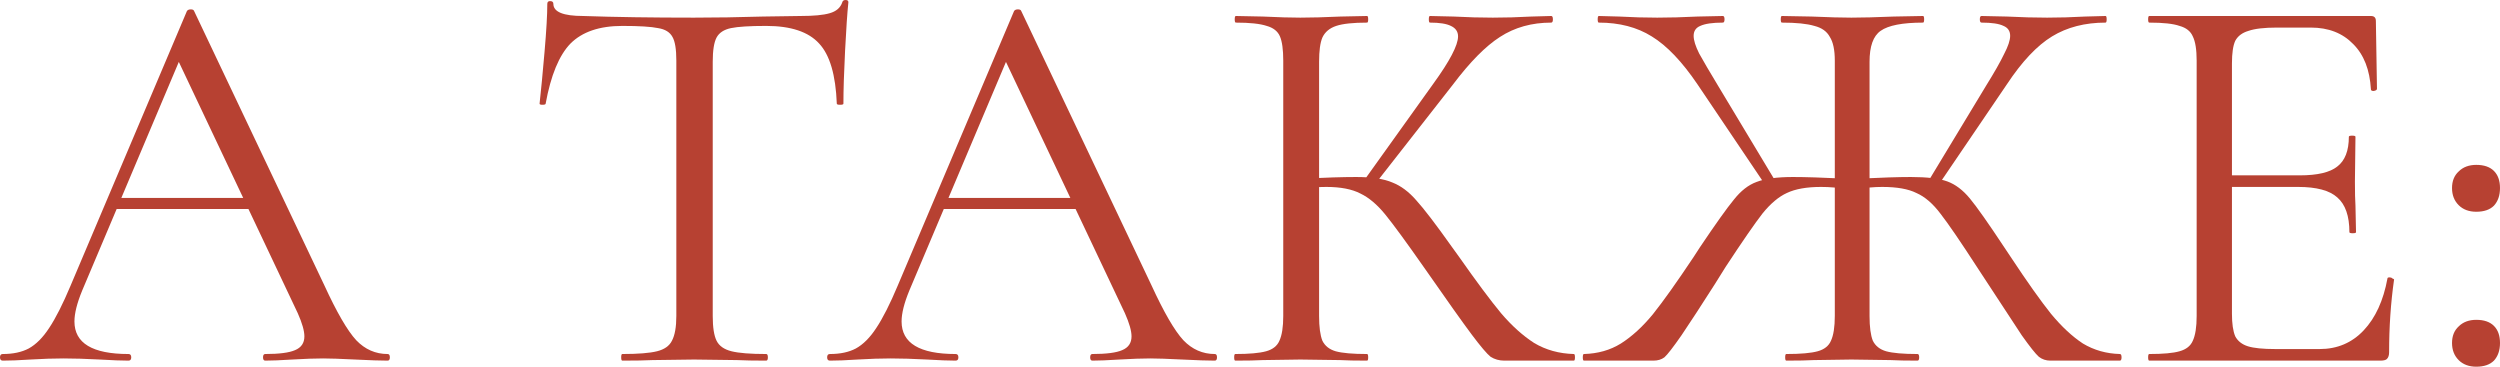 <?xml version="1.0" encoding="UTF-8"?> <svg xmlns="http://www.w3.org/2000/svg" viewBox="0 0 217.617 31.92" fill="none"><path d="M9.984 17.232H22.704L23.04 18.192H9.504L9.984 17.232ZM33.744 30.816C33.872 30.816 33.936 30.912 33.936 31.104C33.936 31.296 33.872 31.392 33.744 31.392C33.136 31.392 32.192 31.36 30.912 31.296C29.632 31.232 28.704 31.2 28.128 31.2C27.424 31.2 26.528 31.232 25.44 31.296C24.416 31.36 23.632 31.392 23.088 31.392C22.96 31.392 22.896 31.296 22.896 31.104C22.896 30.912 22.96 30.816 23.088 30.816C24.304 30.816 25.168 30.704 25.68 30.48C26.224 30.256 26.496 29.856 26.496 29.28C26.496 28.8 26.304 28.128 25.92 27.264L15.264 4.752L16.464 3.264L7.152 25.296C6.704 26.384 6.48 27.28 6.48 27.984C6.48 29.872 8.048 30.816 11.184 30.816C11.344 30.816 11.424 30.912 11.424 31.104C11.424 31.296 11.344 31.392 11.184 31.392C10.608 31.392 9.776 31.36 8.688 31.296C7.472 31.232 6.416 31.2 5.52 31.2C4.688 31.2 3.728 31.232 2.64 31.296C1.68 31.36 0.88 31.392 0.24 31.392C0.08 31.392 0 31.296 0 31.104C0 30.912 0.08 30.816 0.24 30.816C1.136 30.816 1.888 30.656 2.496 30.336C3.136 29.984 3.728 29.392 4.272 28.56C4.848 27.696 5.472 26.464 6.144 24.864L16.272 0.96C16.336 0.864 16.448 0.816 16.608 0.816C16.768 0.816 16.864 0.864 16.896 0.96L28.224 24.816C29.312 27.184 30.24 28.784 31.008 29.616C31.776 30.416 32.688 30.816 33.744 30.816Z" fill="#B74132"></path><path d="M54.169 2.256C52.185 2.256 50.681 2.768 49.657 3.792C48.665 4.816 47.945 6.56 47.497 9.024C47.497 9.088 47.401 9.12 47.209 9.12C47.049 9.12 46.969 9.088 46.969 9.024C47.097 7.872 47.241 6.368 47.401 4.512C47.561 2.656 47.641 1.264 47.641 0.336C47.641 0.176 47.721 0.096 47.881 0.096C48.073 0.096 48.169 0.176 48.169 0.336C48.169 1.04 49.033 1.392 50.761 1.392C53.513 1.488 56.729 1.536 60.409 1.536C62.297 1.536 64.297 1.504 66.409 1.44L69.673 1.392C70.825 1.392 71.673 1.312 72.217 1.152C72.793 0.992 73.161 0.672 73.321 0.192C73.353 0.064 73.449 0 73.609 0C73.769 0 73.849 0.064 73.849 0.192C73.753 1.12 73.657 2.528 73.561 4.416C73.465 6.304 73.417 7.84 73.417 9.024C73.417 9.088 73.321 9.12 73.129 9.12C72.937 9.12 72.841 9.088 72.841 9.024C72.745 6.528 72.233 4.784 71.305 3.792C70.377 2.768 68.841 2.256 66.697 2.256C65.257 2.256 64.233 2.32 63.625 2.448C63.017 2.576 62.601 2.848 62.377 3.264C62.153 3.68 62.041 4.384 62.041 5.376V27.504C62.041 28.496 62.153 29.216 62.377 29.664C62.601 30.112 63.033 30.416 63.673 30.576C64.313 30.736 65.321 30.816 66.697 30.816C66.793 30.816 66.841 30.912 66.841 31.104C66.841 31.296 66.793 31.392 66.697 31.392C65.641 31.392 64.793 31.376 64.153 31.344L60.409 31.296L56.809 31.344C56.169 31.376 55.289 31.392 54.169 31.392C54.105 31.392 54.073 31.296 54.073 31.104C54.073 30.912 54.105 30.816 54.169 30.816C55.545 30.816 56.553 30.736 57.193 30.576C57.833 30.416 58.265 30.112 58.489 29.664C58.745 29.184 58.873 28.464 58.873 27.504V5.28C58.873 4.288 58.761 3.6 58.537 3.216C58.313 2.8 57.897 2.544 57.289 2.448C56.681 2.32 55.641 2.256 54.169 2.256Z" fill="#B74132"></path><path d="M81.984 17.232H94.704L95.04 18.192H81.504L81.984 17.232ZM105.744 30.816C105.872 30.816 105.936 30.912 105.936 31.104C105.936 31.296 105.872 31.392 105.744 31.392C105.136 31.392 104.192 31.36 102.912 31.296C101.632 31.232 100.704 31.2 100.128 31.2C99.424 31.2 98.528 31.232 97.44 31.296C96.416 31.36 95.632 31.392 95.088 31.392C94.96 31.392 94.896 31.296 94.896 31.104C94.896 30.912 94.96 30.816 95.088 30.816C96.304 30.816 97.168 30.704 97.68 30.48C98.224 30.256 98.496 29.856 98.496 29.28C98.496 28.8 98.304 28.128 97.92 27.264L87.264 4.752L88.464 3.264L79.152 25.296C78.704 26.384 78.48 27.28 78.48 27.984C78.48 29.872 80.048 30.816 83.184 30.816C83.344 30.816 83.424 30.912 83.424 31.104C83.424 31.296 83.344 31.392 83.184 31.392C82.608 31.392 81.776 31.36 80.688 31.296C79.472 31.232 78.416 31.2 77.52 31.2C76.688 31.2 75.728 31.232 74.64 31.296C73.68 31.36 72.88 31.392 72.24 31.392C72.08 31.392 72 31.296 72 31.104C72 30.912 72.08 30.816 72.24 30.816C73.136 30.816 73.888 30.656 74.496 30.336C75.136 29.984 75.728 29.392 76.272 28.56C76.848 27.696 77.472 26.464 78.144 24.864L88.272 0.96C88.336 0.864 88.448 0.816 88.608 0.816C88.768 0.816 88.864 0.864 88.896 0.96L100.224 24.816C101.312 27.184 102.24 28.784 103.008 29.616C103.776 30.416 104.688 30.816 105.744 30.816Z" fill="#B74132"></path><path d="M130.951 31.392C130.503 31.392 130.103 31.28 129.751 31.056C129.431 30.8 128.887 30.16 128.119 29.136C127.351 28.112 125.975 26.176 123.991 23.328C122.423 21.088 121.287 19.536 120.583 18.672C119.879 17.808 119.159 17.2 118.423 16.848C117.687 16.464 116.695 16.272 115.447 16.272C115.031 16.272 114.647 16.288 114.295 16.32C113.943 16.352 113.639 16.384 113.383 16.416L113.335 15.552C115.351 15.456 116.919 15.408 118.039 15.408C119.415 15.408 120.471 15.568 121.207 15.888C121.943 16.176 122.631 16.688 123.271 17.424C123.943 18.16 124.983 19.52 126.391 21.504L127.015 22.368C128.519 24.512 129.735 26.144 130.663 27.264C131.591 28.352 132.551 29.216 133.543 29.856C134.567 30.464 135.719 30.784 136.999 30.816C137.063 30.816 137.095 30.912 137.095 31.104C137.095 31.296 137.063 31.392 136.999 31.392H130.951ZM107.527 31.392C107.463 31.392 107.431 31.296 107.431 31.104C107.431 30.912 107.463 30.816 107.527 30.816C108.743 30.816 109.639 30.736 110.215 30.576C110.791 30.416 111.175 30.112 111.367 29.664C111.591 29.184 111.703 28.464 111.703 27.504V5.28C111.703 4.32 111.607 3.616 111.415 3.168C111.223 2.72 110.839 2.416 110.263 2.256C109.687 2.064 108.791 1.968 107.575 1.968C107.511 1.968 107.479 1.872 107.479 1.68C107.479 1.488 107.511 1.392 107.575 1.392L109.927 1.44C111.271 1.504 112.359 1.536 113.191 1.536C114.119 1.536 115.287 1.504 116.695 1.44L118.999 1.392C119.063 1.392 119.095 1.488 119.095 1.68C119.095 1.872 119.063 1.968 118.999 1.968C117.783 1.968 116.887 2.064 116.311 2.256C115.735 2.448 115.335 2.784 115.111 3.264C114.919 3.712 114.823 4.416 114.823 5.376V27.504C114.823 28.464 114.919 29.184 115.111 29.664C115.335 30.112 115.719 30.416 116.263 30.576C116.839 30.736 117.751 30.816 118.999 30.816C119.063 30.816 119.095 30.912 119.095 31.104C119.095 31.296 119.063 31.392 118.999 31.392C118.007 31.392 117.223 31.376 116.647 31.344L113.191 31.296L109.927 31.344C109.351 31.376 108.551 31.392 107.527 31.392ZM118.711 15.744L124.759 7.296C126.199 5.312 126.919 3.936 126.919 3.168C126.919 2.752 126.711 2.448 126.295 2.256C125.911 2.064 125.303 1.968 124.471 1.968C124.407 1.968 124.375 1.872 124.375 1.68C124.375 1.488 124.407 1.392 124.471 1.392L126.535 1.44C127.751 1.504 128.887 1.536 129.943 1.536C131.031 1.536 132.151 1.504 133.303 1.44L135.031 1.392C135.127 1.392 135.175 1.488 135.175 1.68C135.175 1.872 135.127 1.968 135.031 1.968C133.335 1.968 131.847 2.384 130.567 3.216C129.319 4.016 127.959 5.392 126.487 7.344L119.575 16.176L118.711 15.744Z" fill="#B74132"></path><path d="M155.49 31.392C155.426 31.392 155.394 31.296 155.394 31.104C155.394 30.912 155.426 30.816 155.49 30.816C156.738 30.816 157.65 30.736 158.226 30.576C158.802 30.416 159.186 30.112 159.378 29.664C159.602 29.184 159.714 28.464 159.714 27.504V5.28C159.714 4.352 159.57 3.664 159.282 3.216C159.026 2.736 158.578 2.416 157.938 2.256C157.298 2.064 156.354 1.968 155.106 1.968C155.042 1.968 155.01 1.872 155.01 1.68C155.01 1.488 155.042 1.392 155.106 1.392L157.698 1.44C159.17 1.504 160.322 1.536 161.154 1.536C162.082 1.536 163.314 1.504 164.85 1.44L167.394 1.392C167.458 1.392 167.49 1.488 167.49 1.68C167.49 1.872 167.458 1.968 167.394 1.968C165.602 1.968 164.37 2.208 163.698 2.688C163.058 3.136 162.738 4.032 162.738 5.376V27.504C162.738 28.464 162.834 29.184 163.026 29.664C163.25 30.112 163.634 30.416 164.178 30.576C164.754 30.736 165.666 30.816 166.914 30.816C167.01 30.816 167.058 30.912 167.058 31.104C167.058 31.296 167.01 31.392 166.914 31.392C165.922 31.392 165.138 31.376 164.562 31.344L161.154 31.296L157.89 31.344C157.314 31.376 156.514 31.392 155.49 31.392ZM137.874 31.392C137.81 31.392 137.778 31.296 137.778 31.104C137.778 30.912 137.81 30.816 137.874 30.816C139.09 30.784 140.162 30.48 141.09 29.904C142.05 29.296 142.978 28.448 143.874 27.36C144.77 26.24 145.954 24.576 147.426 22.368L147.954 21.552C149.33 19.504 150.322 18.112 150.93 17.376C151.538 16.608 152.194 16.096 152.898 15.84C153.634 15.552 154.69 15.408 156.066 15.408C157.122 15.408 158.658 15.456 160.674 15.552L160.626 16.416C160.306 16.384 159.97 16.352 159.618 16.32C159.266 16.288 158.898 16.272 158.514 16.272C157.266 16.272 156.274 16.448 155.538 16.8C154.834 17.12 154.13 17.712 153.426 18.576C152.754 19.44 151.682 20.992 150.21 23.232L149.25 24.768C148.066 26.624 147.106 28.096 146.37 29.184C145.634 30.24 145.138 30.88 144.882 31.104C144.626 31.296 144.306 31.392 143.922 31.392H137.874ZM147.762 7.344C146.418 5.36 145.09 3.968 143.778 3.168C142.498 2.368 140.962 1.968 139.17 1.968C139.106 1.968 139.074 1.872 139.074 1.68C139.074 1.488 139.106 1.392 139.17 1.392L140.946 1.44C142.098 1.504 143.202 1.536 144.258 1.536C145.314 1.536 146.482 1.504 147.762 1.44L149.97 1.392C150.066 1.392 150.114 1.488 150.114 1.68C150.114 1.872 150.066 1.968 149.97 1.968C149.074 1.968 148.418 2.064 148.002 2.256C147.618 2.416 147.426 2.704 147.426 3.12C147.426 3.504 147.586 4.016 147.906 4.656C148.258 5.296 148.802 6.224 149.538 7.44L154.53 15.744L153.714 16.176L147.762 7.344ZM178.482 31.392C178.098 31.392 177.762 31.28 177.474 31.056C177.186 30.8 176.69 30.176 175.986 29.184C175.314 28.16 174.034 26.208 172.146 23.328C170.674 21.056 169.602 19.488 168.93 18.624C168.258 17.728 167.554 17.12 166.818 16.8C166.114 16.448 165.122 16.272 163.842 16.272C163.49 16.272 163.138 16.288 162.786 16.32C162.434 16.352 162.114 16.384 161.826 16.416L161.778 15.552C163.762 15.456 165.282 15.408 166.338 15.408C167.746 15.408 168.802 15.536 169.506 15.792C170.21 16.048 170.866 16.544 171.474 17.28C172.082 18.016 173.074 19.424 174.45 21.504L175.026 22.368C176.466 24.544 177.634 26.192 178.53 27.312C179.458 28.432 180.386 29.296 181.314 29.904C182.274 30.48 183.346 30.784 184.53 30.816C184.626 30.816 184.674 30.912 184.674 31.104C184.674 31.296 184.626 31.392 184.53 31.392H178.482ZM167.874 15.744L172.866 7.488C173.602 6.304 174.13 5.376 174.45 4.704C174.802 4.032 174.978 3.504 174.978 3.12C174.978 2.704 174.786 2.416 174.402 2.256C174.018 2.064 173.378 1.968 172.482 1.968C172.386 1.968 172.338 1.872 172.338 1.68C172.338 1.488 172.386 1.392 172.482 1.392L174.69 1.44C175.97 1.504 177.138 1.536 178.194 1.536C179.25 1.536 180.354 1.504 181.506 1.44L183.282 1.392C183.346 1.392 183.378 1.488 183.378 1.68C183.378 1.872 183.346 1.968 183.282 1.968C181.49 1.968 179.938 2.368 178.626 3.168C177.314 3.968 176.002 5.36 174.69 7.344L168.69 16.176L167.874 15.744Z" fill="#B74132"></path><path d="M187.084 31.392C187.02 31.392 186.988 31.296 186.988 31.104C186.988 30.912 187.02 30.816 187.084 30.816C188.3 30.816 189.18 30.736 189.724 30.576C190.3 30.416 190.684 30.112 190.876 29.664C191.1 29.184 191.212 28.464 191.212 27.504V5.28C191.212 4.32 191.1 3.616 190.876 3.168C190.684 2.72 190.3 2.416 189.724 2.256C189.18 2.064 188.3 1.968 187.084 1.968C187.02 1.968 186.988 1.872 186.988 1.68C186.988 1.488 187.02 1.392 187.084 1.392H206.38C206.668 1.392 206.812 1.536 206.812 1.824L206.908 7.728C206.908 7.824 206.812 7.888 206.62 7.92C206.46 7.92 206.38 7.872 206.38 7.776C206.284 6.08 205.772 4.768 204.844 3.84C203.916 2.88 202.684 2.4 201.148 2.4H198.22C197.1 2.4 196.268 2.496 195.724 2.688C195.18 2.848 194.796 3.136 194.572 3.552C194.38 3.968 194.284 4.624 194.284 5.52V27.312C194.284 28.176 194.38 28.832 194.572 29.28C194.796 29.696 195.164 29.984 195.676 30.144C196.188 30.304 196.988 30.384 198.076 30.384H201.916C203.452 30.384 204.732 29.84 205.756 28.752C206.78 27.664 207.468 26.16 207.82 24.24C207.82 24.176 207.884 24.144 208.012 24.144C208.108 24.144 208.188 24.176 208.252 24.24C208.348 24.272 208.396 24.304 208.396 24.336C208.108 26.352 207.964 28.464 207.964 30.672C207.964 30.928 207.9 31.12 207.772 31.248C207.676 31.344 207.484 31.392 207.196 31.392H187.084ZM204.508 20.208C204.508 18.8 204.156 17.792 203.452 17.184C202.78 16.576 201.644 16.272 200.044 16.272H192.844V15.264H200.188C201.724 15.264 202.812 15.008 203.452 14.496C204.124 13.984 204.46 13.12 204.46 11.904C204.46 11.84 204.556 11.808 204.748 11.808C204.94 11.808 205.036 11.84 205.036 11.904L204.988 15.792C204.988 16.72 205.004 17.424 205.036 17.904L205.084 20.208C205.084 20.272 204.988 20.304 204.796 20.304C204.604 20.304 204.508 20.272 204.508 20.208Z" fill="#B74132"></path><path d="M215.553 31.92C214.913 31.92 214.401 31.728 214.017 31.344C213.633 30.96 213.441 30.464 213.441 29.856C213.441 29.248 213.633 28.768 214.017 28.416C214.401 28.032 214.913 27.84 215.553 27.84C216.225 27.84 216.737 28.016 217.089 28.368C217.441 28.72 217.617 29.216 217.617 29.856C217.617 30.496 217.441 31.008 217.089 31.392C216.737 31.744 216.225 31.92 215.553 31.92ZM215.553 18.432C214.913 18.432 214.401 18.24 214.017 17.856C213.633 17.472 213.441 16.976 213.441 16.368C213.441 15.76 213.633 15.28 214.017 14.928C214.401 14.544 214.913 14.352 215.553 14.352C216.225 14.352 216.737 14.528 217.089 14.88C217.441 15.232 217.617 15.728 217.617 16.368C217.617 17.008 217.441 17.52 217.089 17.904C216.737 18.256 216.225 18.432 215.553 18.432Z" fill="#B74132"></path></svg> 